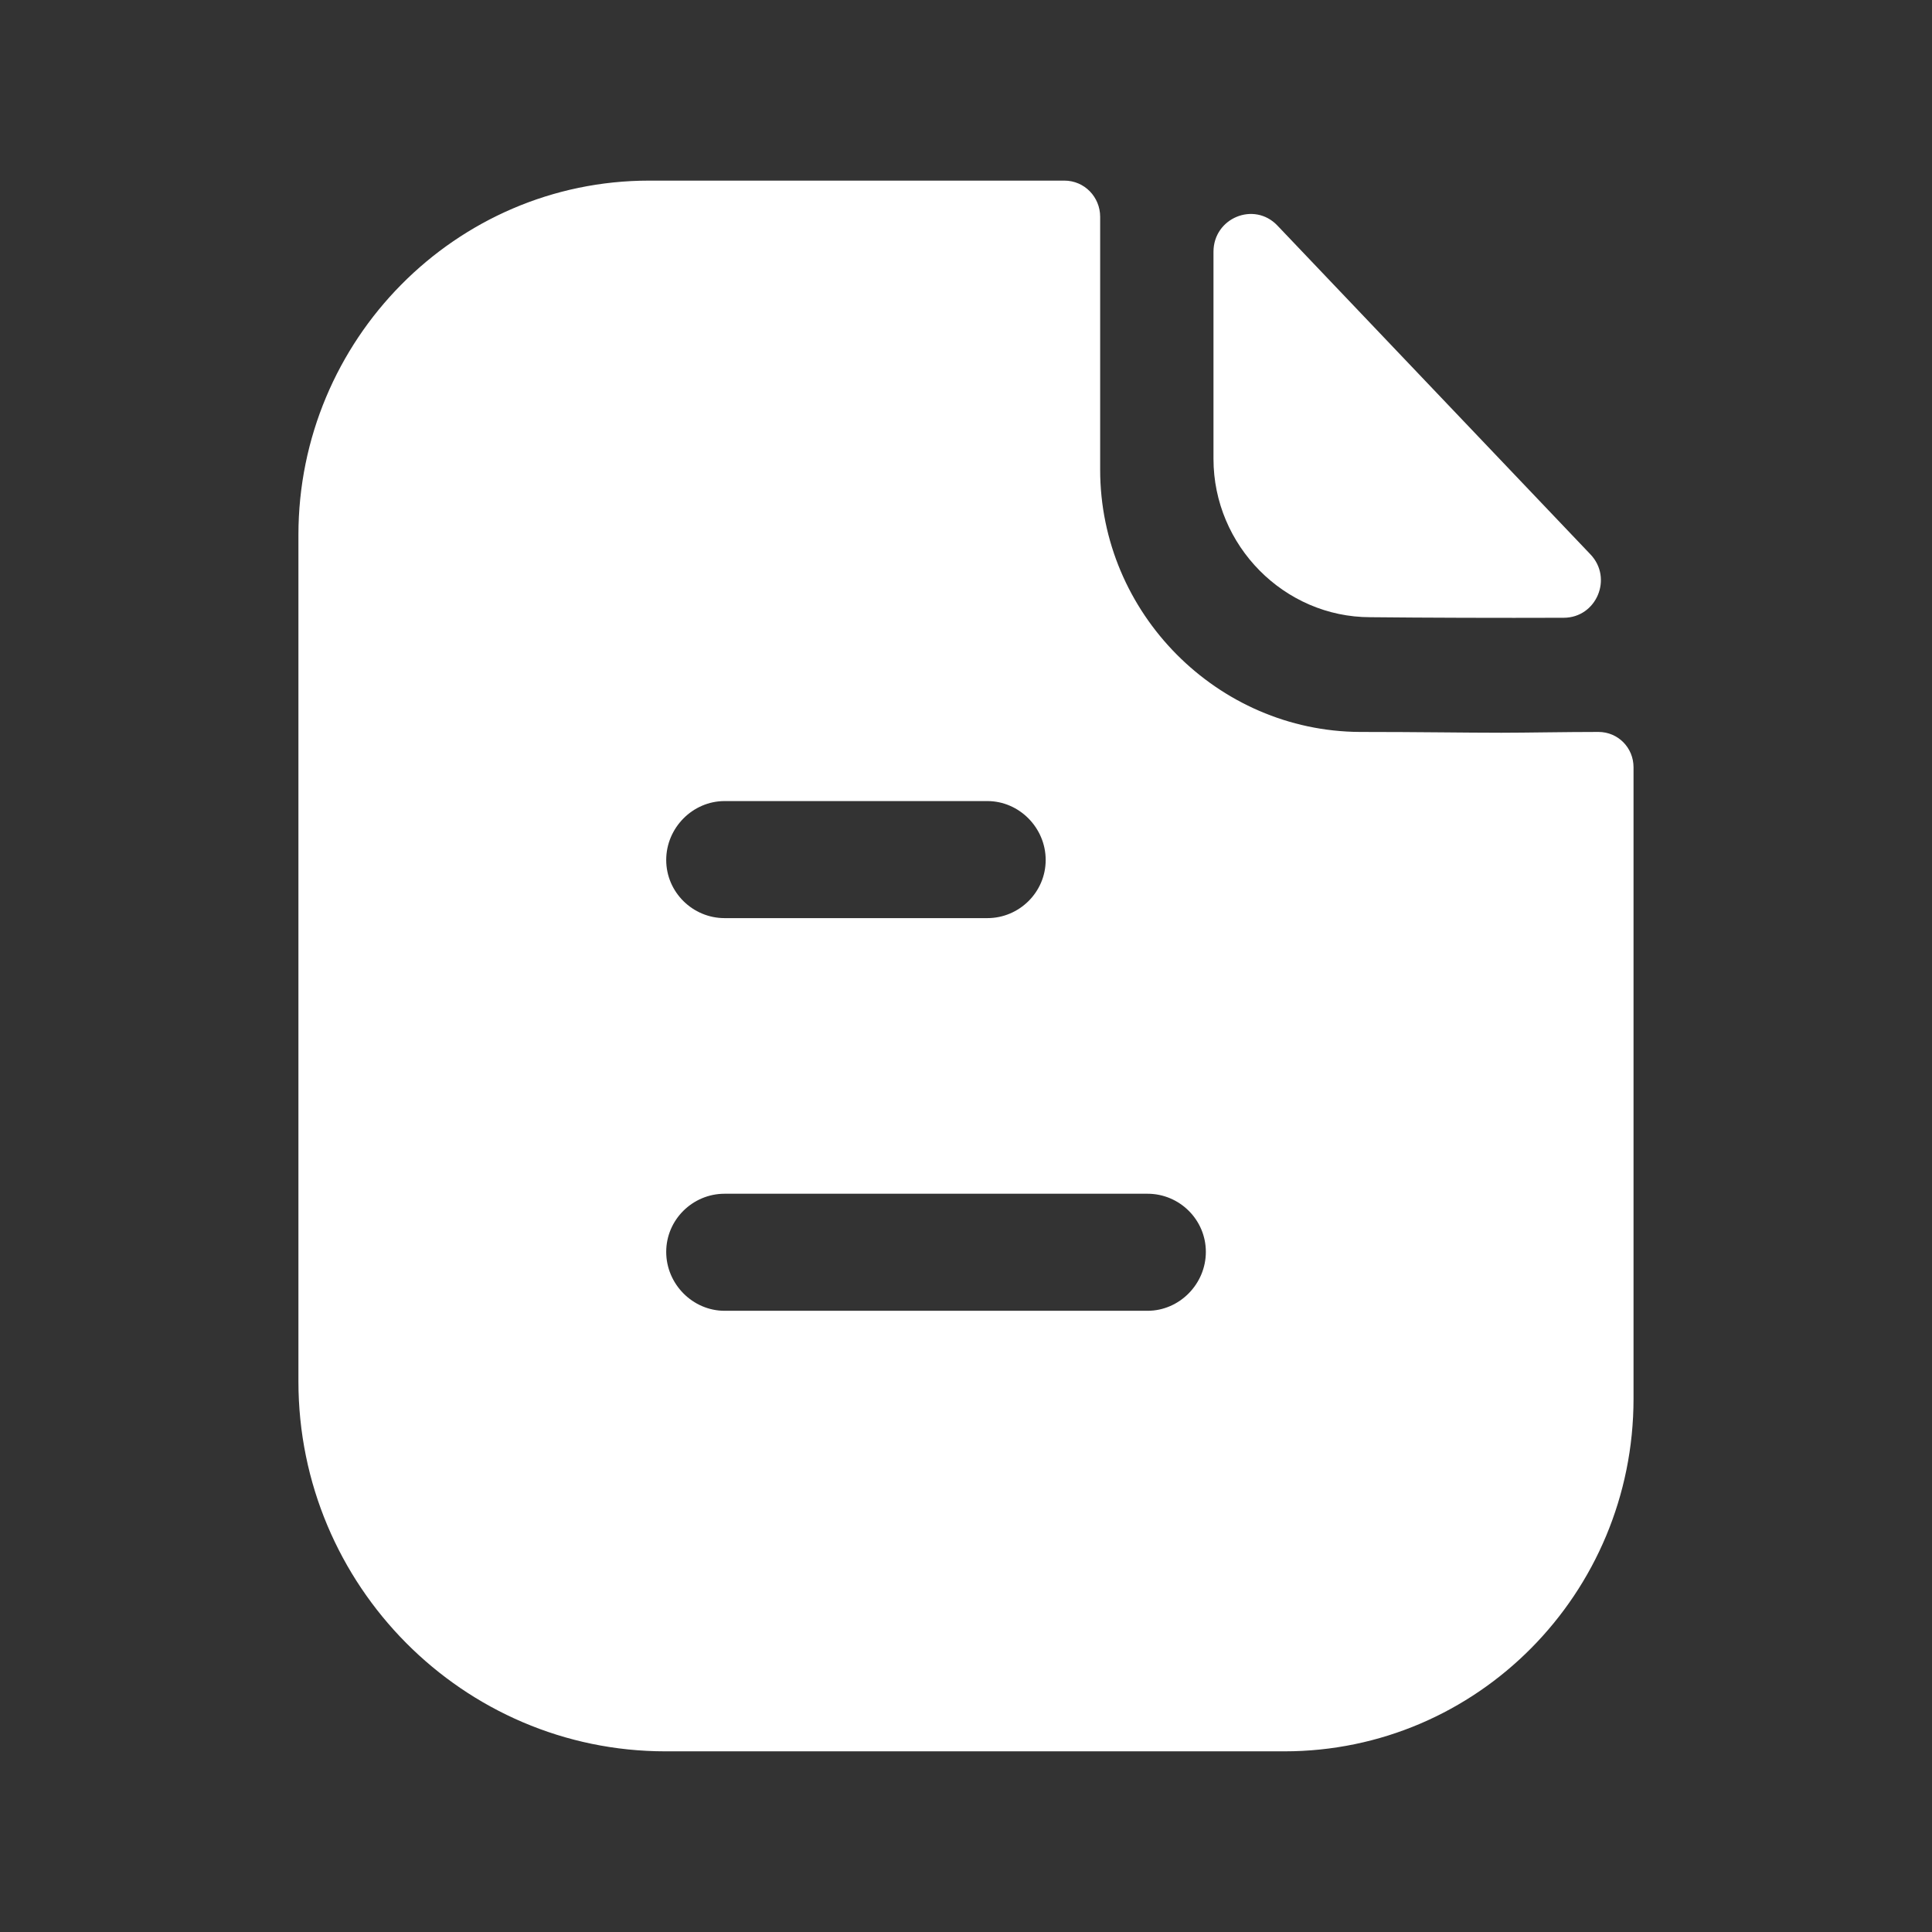 <svg width="41" height="41" viewBox="0 0 41 41" fill="none" xmlns="http://www.w3.org/2000/svg">
<rect x="0" y="0" width="41" height="41" fill="#333333" stroke="none"/>
<path d="M22.587 3.833C23.016 3.833 23.347 4.183 23.347 4.6V9.967C23.347 13.017 25.838 15.517 28.858 15.533C30.112 15.533 31.103 15.55 31.862 15.55C32.373 15.55 33.215 15.533 33.924 15.533C34.337 15.534 34.666 15.867 34.666 16.283V29.683C34.666 33.816 31.35 37.166 27.257 37.166H14.123C9.832 37.166 6.334 33.65 6.333 29.317V11.35C6.334 7.217 9.667 3.833 13.776 3.833H22.587ZM15.377 25.333C14.7 25.333 14.138 25.883 14.138 26.567C14.138 27.25 14.7 27.817 15.377 27.817H24.353C25.029 27.817 25.59 27.25 25.59 26.567C25.59 25.883 25.03 25.333 24.353 25.333H15.377ZM15.377 17C14.7 17 14.138 17.567 14.138 18.25C14.138 18.933 14.7 19.484 15.377 19.484H20.954C21.63 19.484 22.191 18.933 22.191 18.25C22.191 17.567 21.63 17 20.954 17H15.377ZM25.752 5.343C25.752 4.625 26.615 4.268 27.108 4.786C28.892 6.66 32.009 9.935 33.752 11.765C34.233 12.27 33.88 13.108 33.185 13.11C31.829 13.115 30.23 13.11 29.08 13.098C27.255 13.098 25.752 11.58 25.752 9.737V5.343Z" fill="white"/>
</svg>
